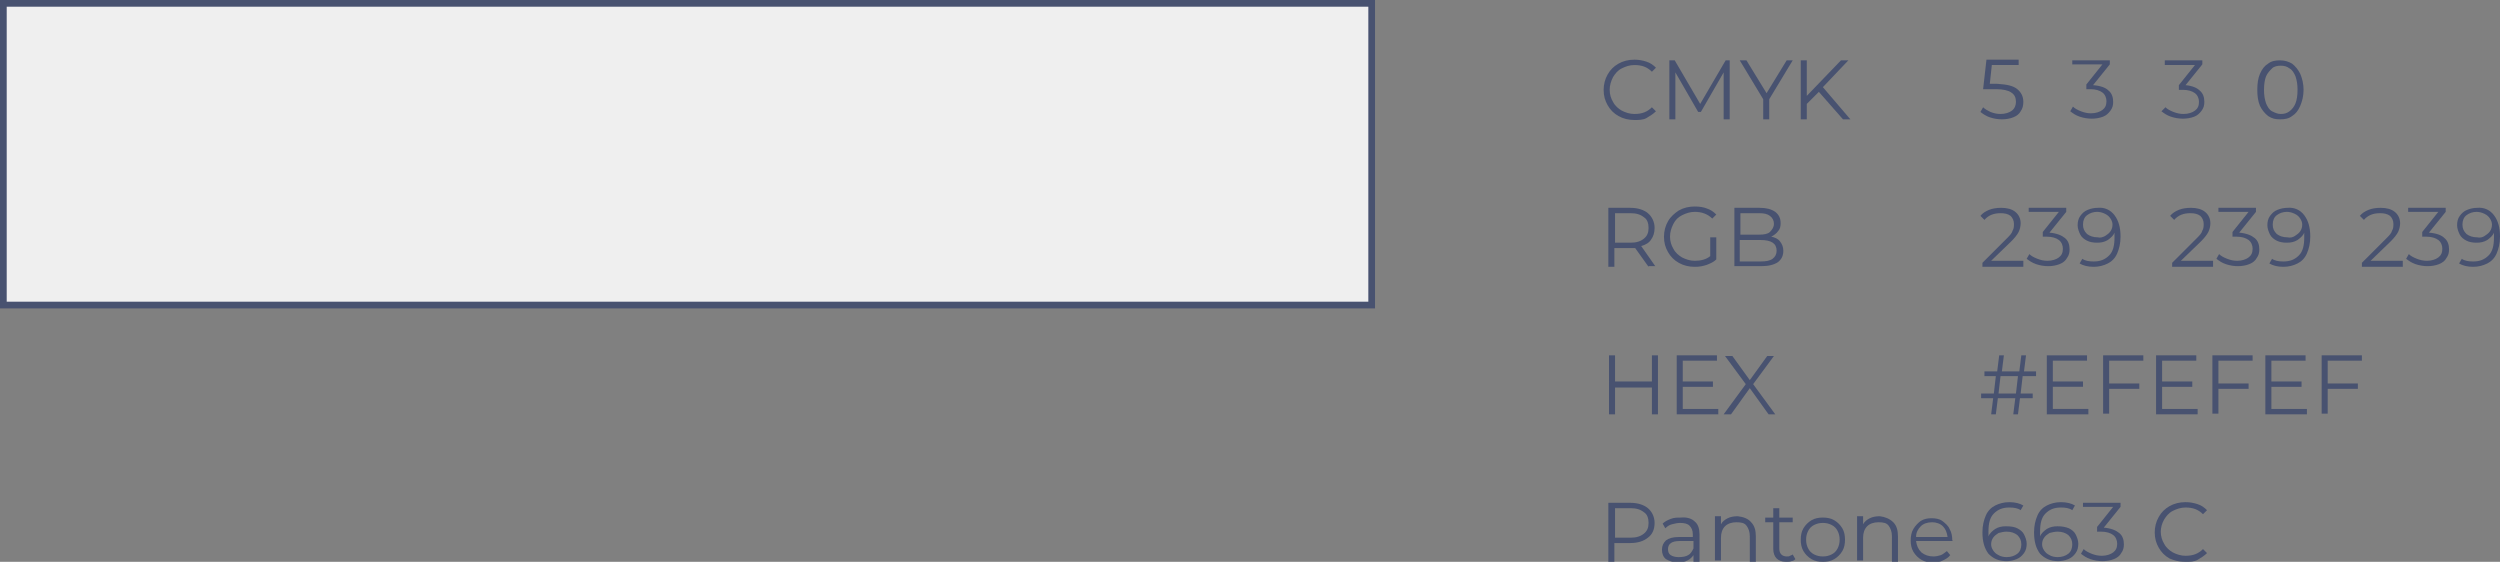 <?xml version="1.0" encoding="UTF-8"?> <!-- Generator: Adobe Illustrator 18.0.0, SVG Export Plug-In . SVG Version: 6.00 Build 0) --> <svg xmlns="http://www.w3.org/2000/svg" xmlns:xlink="http://www.w3.org/1999/xlink" id="Слой_1" x="0px" y="0px" viewBox="0 0 372.9 83.8" xml:space="preserve"><rect x="0" y="0" width="372.9" height="83.8" fill="#808080" stroke="none"/> <g> <g> <g> <path fill="#485270" d="M241.4,17.3c-0.7-0.4-1.2-0.9-1.6-1.6c-0.4-0.7-0.6-1.4-0.6-2.3c0-0.8,0.2-1.6,0.6-2.3 c0.4-0.7,0.9-1.2,1.6-1.6c0.7-0.4,1.5-0.6,2.4-0.6c0.6,0,1.2,0.1,1.8,0.3c0.6,0.2,1,0.5,1.4,0.9l-0.6,0.6c-0.7-0.7-1.5-1-2.6-1 c-0.7,0-1.3,0.2-1.9,0.5c-0.6,0.3-1,0.8-1.3,1.3c-0.3,0.6-0.5,1.2-0.5,1.9s0.2,1.3,0.5,1.8c0.3,0.6,0.8,1,1.3,1.3 c0.6,0.3,1.2,0.5,1.9,0.5c1.1,0,1.9-0.3,2.6-1l0.6,0.6c-0.4,0.4-0.9,0.7-1.4,1s-1.2,0.3-1.8,0.3 C242.9,17.9,242.1,17.7,241.4,17.3z"></path> <path fill="#485270" d="M258,9v8.8h-0.9v-7l-3.4,5.9h-0.4l-3.4-5.9v7h-0.9V9h0.8l3.8,6.5l3.8-6.5H258z"></path> <path fill="#485270" d="M263.9,14.8v3H263v-3L259.5,9h1l3,4.9l3-4.9h0.9L263.9,14.8z"></path> <path fill="#485270" d="M271.3,13.7l-1.8,1.8v2.3h-0.9V9h0.9v5.3l5.1-5.3h1.1l-3.8,4l4.1,4.8h-1.1L271.3,13.7z"></path> </g> </g> <g> <g> <path fill="#485270" d="M300.9,13.3c0.6,0.5,0.9,1.1,0.9,1.9c0,0.5-0.1,1-0.4,1.4c-0.2,0.4-0.6,0.7-1.1,0.9 c-0.5,0.2-1.1,0.3-1.7,0.3c-0.6,0-1.2-0.1-1.8-0.3c-0.6-0.2-1-0.5-1.4-0.8l0.4-0.7c0.3,0.3,0.7,0.5,1.1,0.7 c0.5,0.2,1,0.3,1.5,0.3c0.7,0,1.3-0.2,1.7-0.5c0.4-0.3,0.6-0.8,0.6-1.3c0-0.6-0.2-1.1-0.7-1.4c-0.4-0.3-1.2-0.5-2.3-0.5h-1.9 l0.5-4.4h4.8v0.8h-4l-0.3,2.8h1.1C299.4,12.6,300.3,12.8,300.9,13.3z"></path> <path fill="#485270" d="M314.5,13.5c0.5,0.4,0.7,1,0.7,1.7c0,0.5-0.1,0.9-0.4,1.3s-0.6,0.7-1.1,0.9c-0.5,0.2-1.1,0.3-1.7,0.3 c-0.6,0-1.2-0.1-1.8-0.3c-0.6-0.2-1-0.5-1.4-0.8l0.4-0.7c0.3,0.3,0.7,0.5,1.2,0.7c0.5,0.2,1,0.3,1.5,0.3c0.7,0,1.3-0.2,1.7-0.5 c0.4-0.3,0.6-0.7,0.6-1.3c0-0.5-0.2-1-0.6-1.3c-0.4-0.3-1-0.5-1.8-0.5h-0.6v-0.7l2.4-3h-4.5V9h5.6v0.6l-2.5,3.1 C313.4,12.8,314.1,13.1,314.5,13.5z"></path> <path fill="#485270" d="M328.1,13.5c0.5,0.4,0.7,1,0.7,1.7c0,0.5-0.1,0.9-0.4,1.3s-0.6,0.7-1.1,0.9c-0.5,0.2-1.1,0.3-1.7,0.3 c-0.6,0-1.2-0.1-1.8-0.3c-0.6-0.2-1-0.5-1.4-0.8L323,16c0.3,0.3,0.7,0.5,1.2,0.7c0.5,0.2,1,0.3,1.5,0.3c0.7,0,1.3-0.2,1.7-0.5 c0.4-0.3,0.6-0.7,0.6-1.3c0-0.5-0.2-1-0.6-1.3c-0.4-0.3-1-0.5-1.8-0.5h-0.6v-0.7l2.4-3h-4.5V9h5.6v0.6l-2.5,3.1 C327,12.8,327.7,13.1,328.1,13.5z"></path> <path fill="#485270" d="M338.3,17.3c-0.5-0.4-0.9-0.9-1.2-1.5c-0.3-0.7-0.4-1.5-0.4-2.4s0.1-1.7,0.4-2.4c0.3-0.7,0.7-1.2,1.2-1.5 c0.5-0.4,1.1-0.5,1.8-0.5s1.3,0.2,1.8,0.5c0.5,0.4,0.9,0.9,1.2,1.5c0.3,0.7,0.5,1.5,0.5,2.4s-0.2,1.7-0.5,2.4 c-0.3,0.7-0.7,1.2-1.2,1.5c-0.5,0.4-1.1,0.5-1.8,0.5S338.9,17.7,338.3,17.3z M341.5,16.6c0.4-0.3,0.7-0.7,0.9-1.2 c0.2-0.5,0.3-1.2,0.3-2s-0.1-1.4-0.3-2c-0.2-0.5-0.5-1-0.9-1.2c-0.4-0.3-0.8-0.4-1.3-0.4c-0.5,0-1,0.1-1.3,0.4s-0.7,0.7-0.9,1.2 c-0.2,0.5-0.3,1.2-0.3,2s0.1,1.4,0.3,2c0.2,0.5,0.5,1,0.9,1.2s0.8,0.4,1.3,0.4C340.7,17,341.1,16.9,341.5,16.6z"></path> </g> </g> <g> <g> <path fill="#485270" d="M245.9,39.8l-2-2.8c-0.2,0-0.5,0-0.7,0h-2.4v2.8h-0.9V31h3.3c1.1,0,2,0.3,2.6,0.8c0.6,0.5,1,1.3,1,2.2 c0,0.7-0.2,1.3-0.5,1.7c-0.3,0.5-0.8,0.8-1.5,1l2.1,3H245.9z M245.2,35.6c0.5-0.4,0.7-0.9,0.7-1.6c0-0.7-0.2-1.3-0.7-1.6 c-0.5-0.4-1.1-0.6-2-0.6h-2.3v4.4h2.3C244.1,36.2,244.7,36,245.2,35.6z"></path> <path fill="#485270" d="M255.1,35.4h0.9v3.3c-0.4,0.4-0.9,0.6-1.4,0.8c-0.6,0.2-1.1,0.3-1.8,0.3c-0.9,0-1.7-0.2-2.4-0.6 c-0.7-0.4-1.2-0.9-1.6-1.6c-0.4-0.7-0.6-1.4-0.6-2.3c0-0.8,0.2-1.6,0.6-2.3c0.4-0.7,1-1.2,1.6-1.6c0.7-0.4,1.5-0.6,2.4-0.6 c0.7,0,1.3,0.1,1.8,0.3c0.6,0.2,1,0.5,1.4,0.9l-0.6,0.6c-0.7-0.7-1.6-1-2.6-1c-0.7,0-1.3,0.2-1.9,0.5c-0.6,0.3-1,0.7-1.3,1.3 c-0.3,0.6-0.5,1.2-0.5,1.9c0,0.7,0.2,1.3,0.5,1.8c0.3,0.6,0.8,1,1.3,1.3c0.6,0.3,1.2,0.5,1.9,0.5c0.9,0,1.7-0.2,2.3-0.7V35.4z"></path> <path fill="#485270" d="M265.5,36c0.3,0.4,0.5,0.8,0.5,1.4c0,0.8-0.3,1.3-0.8,1.7c-0.6,0.4-1.4,0.6-2.5,0.6h-4V31h3.8 c1,0,1.7,0.2,2.3,0.6c0.5,0.4,0.8,0.9,0.8,1.7c0,0.5-0.1,0.9-0.4,1.2c-0.2,0.3-0.6,0.6-1,0.8C264.7,35.4,265.2,35.6,265.5,36z M259.6,31.8V35h2.8c0.7,0,1.3-0.1,1.6-0.4s0.6-0.7,0.6-1.2c0-0.5-0.2-0.9-0.6-1.2s-0.9-0.4-1.6-0.4H259.6z M264.4,38.6 c0.4-0.3,0.6-0.7,0.6-1.2c0-1.1-0.8-1.6-2.4-1.6h-3.1V39h3.1C263.4,39,264,38.9,264.4,38.6z"></path> </g> </g> <g> <g> <path fill="#485270" d="M301.8,39v0.8h-6.1v-0.6l3.6-3.6c0.5-0.5,0.8-0.8,0.9-1.2c0.2-0.3,0.2-0.7,0.2-1c0-0.5-0.2-0.9-0.5-1.2 c-0.4-0.3-0.9-0.4-1.5-0.4c-1,0-1.8,0.3-2.4,1l-0.6-0.6c0.3-0.4,0.8-0.7,1.3-0.9c0.5-0.2,1.1-0.3,1.8-0.3c0.9,0,1.6,0.2,2.1,0.6 c0.5,0.4,0.8,1,0.8,1.7c0,0.4-0.1,0.9-0.3,1.3c-0.2,0.4-0.6,0.9-1.1,1.4l-3,2.9H301.8z"></path> <path fill="#485270" d="M308,35.5c0.5,0.4,0.7,1,0.7,1.7c0,0.5-0.1,0.9-0.4,1.3c-0.2,0.4-0.6,0.7-1.1,0.9 c-0.5,0.2-1.1,0.3-1.7,0.3c-0.6,0-1.2-0.1-1.8-0.3c-0.6-0.2-1-0.5-1.4-0.8l0.4-0.7c0.3,0.3,0.7,0.5,1.2,0.7 c0.5,0.2,1,0.3,1.5,0.3c0.7,0,1.3-0.2,1.7-0.5c0.4-0.3,0.6-0.7,0.6-1.3c0-0.5-0.2-1-0.6-1.3c-0.4-0.3-1-0.5-1.8-0.5h-0.6v-0.7 l2.4-3h-4.5V31h5.6v0.6l-2.5,3.1C306.8,34.8,307.5,35.1,308,35.5z"></path> <path fill="#485270" d="M315.4,32.1c0.6,0.8,0.9,1.8,0.9,3.2c0,1-0.2,1.8-0.5,2.5c-0.3,0.7-0.8,1.2-1.4,1.5 c-0.6,0.3-1.3,0.5-2.1,0.5c-0.9,0-1.6-0.2-2.1-0.5l0.4-0.7c0.4,0.3,1,0.4,1.7,0.4c1,0,1.7-0.3,2.3-0.9c0.6-0.6,0.8-1.5,0.8-2.7 c0-0.2,0-0.5,0-0.7c-0.2,0.5-0.6,0.8-1,1.1c-0.5,0.3-1,0.4-1.6,0.4c-0.6,0-1.1-0.1-1.5-0.3c-0.4-0.2-0.8-0.5-1-0.9 c-0.2-0.4-0.4-0.9-0.4-1.4c0-0.5,0.1-1,0.4-1.4c0.3-0.4,0.6-0.7,1.1-0.9c0.5-0.2,1-0.3,1.5-0.3C313.9,30.9,314.8,31.3,315.4,32.1 z M314,35.2c0.3-0.2,0.6-0.4,0.8-0.7c0.2-0.3,0.3-0.6,0.3-1c0-0.3-0.1-0.6-0.3-0.9c-0.2-0.3-0.4-0.5-0.8-0.7 c-0.4-0.2-0.8-0.3-1.2-0.3c-0.6,0-1.1,0.2-1.5,0.5c-0.4,0.3-0.6,0.8-0.6,1.4c0,0.6,0.2,1,0.6,1.4c0.4,0.3,0.9,0.5,1.6,0.5 C313.3,35.5,313.6,35.4,314,35.2z"></path> <path fill="#485270" d="M330.1,39v0.8H324v-0.6l3.6-3.6c0.5-0.5,0.8-0.8,0.9-1.2c0.2-0.3,0.2-0.7,0.2-1c0-0.5-0.2-0.9-0.5-1.2 c-0.4-0.3-0.9-0.4-1.5-0.4c-1,0-1.8,0.3-2.4,1l-0.6-0.6c0.3-0.4,0.8-0.7,1.3-0.9c0.5-0.2,1.1-0.3,1.8-0.3c0.9,0,1.6,0.2,2.1,0.6 c0.5,0.4,0.8,1,0.8,1.7c0,0.4-0.1,0.9-0.3,1.3c-0.2,0.4-0.6,0.9-1.1,1.4l-3,2.9H330.1z"></path> <path fill="#485270" d="M336.3,35.5c0.5,0.4,0.7,1,0.7,1.7c0,0.5-0.1,0.9-0.4,1.3c-0.2,0.4-0.6,0.7-1.1,0.9 c-0.5,0.2-1.1,0.3-1.7,0.3c-0.6,0-1.2-0.1-1.8-0.3c-0.6-0.2-1-0.5-1.4-0.8l0.4-0.7c0.3,0.3,0.7,0.5,1.2,0.7 c0.5,0.2,1,0.3,1.5,0.3c0.7,0,1.3-0.2,1.7-0.5c0.4-0.3,0.6-0.7,0.6-1.3c0-0.5-0.2-1-0.6-1.3c-0.4-0.3-1-0.5-1.8-0.5h-0.6v-0.7 l2.4-3h-4.5V31h5.6v0.6l-2.5,3.1C335.1,34.8,335.8,35.1,336.3,35.5z"></path> <path fill="#485270" d="M343.7,32.1c0.6,0.8,0.9,1.8,0.9,3.2c0,1-0.2,1.8-0.5,2.5c-0.3,0.7-0.8,1.2-1.4,1.5 c-0.6,0.3-1.3,0.5-2.1,0.5c-0.9,0-1.6-0.2-2.1-0.5l0.4-0.7c0.4,0.3,1,0.4,1.7,0.4c1,0,1.7-0.3,2.3-0.9c0.6-0.6,0.8-1.5,0.8-2.7 c0-0.2,0-0.5,0-0.7c-0.2,0.5-0.6,0.8-1,1.1c-0.5,0.3-1,0.4-1.6,0.4c-0.6,0-1.1-0.1-1.5-0.3c-0.4-0.2-0.8-0.5-1-0.9 c-0.2-0.4-0.4-0.9-0.4-1.4c0-0.5,0.1-1,0.4-1.4c0.3-0.4,0.6-0.7,1.1-0.9c0.5-0.2,1-0.3,1.5-0.3C342.2,30.9,343.1,31.3,343.7,32.1 z M342.3,35.2c0.3-0.2,0.6-0.4,0.8-0.7c0.2-0.3,0.3-0.6,0.3-1c0-0.3-0.1-0.6-0.3-0.9c-0.2-0.3-0.4-0.5-0.8-0.7 c-0.4-0.2-0.8-0.3-1.2-0.3c-0.6,0-1.1,0.2-1.5,0.5c-0.4,0.3-0.6,0.8-0.6,1.4c0,0.6,0.2,1,0.6,1.4c0.4,0.3,0.9,0.5,1.6,0.5 C341.6,35.5,342,35.4,342.3,35.2z"></path> <path fill="#485270" d="M358.4,39v0.8h-6.1v-0.6l3.6-3.6c0.5-0.5,0.8-0.8,0.9-1.2c0.2-0.3,0.2-0.7,0.2-1c0-0.5-0.2-0.9-0.5-1.2 c-0.4-0.3-0.9-0.4-1.5-0.4c-1,0-1.8,0.3-2.4,1l-0.6-0.6c0.3-0.4,0.8-0.7,1.3-0.9c0.5-0.2,1.1-0.3,1.8-0.3c0.9,0,1.6,0.2,2.1,0.6 c0.5,0.4,0.8,1,0.8,1.7c0,0.4-0.1,0.9-0.3,1.3c-0.2,0.4-0.6,0.9-1.1,1.4l-3,2.9H358.4z"></path> <path fill="#485270" d="M364.6,35.5c0.5,0.4,0.7,1,0.7,1.7c0,0.5-0.1,0.9-0.4,1.3c-0.2,0.4-0.6,0.7-1.1,0.9 c-0.5,0.2-1.1,0.3-1.7,0.3c-0.6,0-1.2-0.1-1.8-0.3c-0.6-0.2-1-0.5-1.4-0.8l0.4-0.7c0.3,0.3,0.7,0.5,1.2,0.7 c0.5,0.2,1,0.3,1.5,0.3c0.7,0,1.3-0.2,1.7-0.5c0.4-0.3,0.6-0.7,0.6-1.3c0-0.5-0.2-1-0.6-1.3c-0.4-0.3-1-0.5-1.8-0.5h-0.6v-0.7 l2.4-3h-4.5V31h5.6v0.6l-2.5,3.1C363.5,34.8,364.2,35.1,364.6,35.5z"></path> <path fill="#485270" d="M372,32.1c0.6,0.8,0.9,1.8,0.9,3.2c0,1-0.2,1.8-0.5,2.5c-0.3,0.7-0.8,1.2-1.4,1.5 c-0.6,0.3-1.3,0.5-2.1,0.5c-0.9,0-1.6-0.2-2.1-0.5l0.4-0.7c0.4,0.3,1,0.4,1.7,0.4c1,0,1.7-0.3,2.3-0.9c0.6-0.6,0.8-1.5,0.8-2.7 c0-0.2,0-0.5,0-0.7c-0.2,0.5-0.6,0.8-1,1.1c-0.5,0.3-1,0.4-1.6,0.4c-0.6,0-1.1-0.1-1.5-0.3c-0.4-0.2-0.8-0.5-1-0.9 c-0.2-0.4-0.4-0.9-0.4-1.4c0-0.5,0.1-1,0.4-1.4c0.3-0.4,0.6-0.7,1.1-0.9c0.5-0.2,1-0.3,1.5-0.3C370.5,30.9,371.4,31.3,372,32.1z M370.6,35.2c0.3-0.2,0.6-0.4,0.8-0.7c0.2-0.3,0.3-0.6,0.3-1c0-0.3-0.1-0.6-0.3-0.9c-0.2-0.3-0.4-0.5-0.8-0.7 c-0.4-0.2-0.8-0.3-1.2-0.3c-0.6,0-1.1,0.2-1.5,0.5c-0.4,0.3-0.6,0.8-0.6,1.4c0,0.6,0.2,1,0.6,1.4c0.4,0.3,0.9,0.5,1.6,0.5 C369.9,35.5,370.3,35.4,370.6,35.2z"></path> </g> </g> <g> <g> <path fill="#485270" d="M247.3,53v8.8h-0.9v-4h-5.5v4h-0.9V53h0.9v3.9h5.5V53H247.3z"></path> <path fill="#485270" d="M256.3,61v0.8h-6.2V53h6v0.8H251v3.1h4.5v0.8H251V61H256.3z"></path> <path fill="#485270" d="M263.8,61.8l-2.8-3.9l-2.8,3.9h-1.1l3.3-4.5l-3.1-4.2h1.1l2.6,3.6l2.6-3.6h1l-3.1,4.2l3.3,4.5H263.8z"></path> </g> </g> <g> <g> <path fill="#485270" d="M245.8,75.8c0.6,0.5,1,1.3,1,2.2c0,0.9-0.3,1.7-1,2.2c-0.6,0.5-1.5,0.8-2.6,0.8h-2.4v2.8h-0.9V75h3.3 C244.3,75,245.2,75.3,245.8,75.8z M245.2,79.6c0.5-0.4,0.7-0.9,0.7-1.6c0-0.7-0.2-1.3-0.7-1.6c-0.5-0.4-1.1-0.6-2-0.6h-2.3v4.4 h2.3C244.1,80.2,244.7,80,245.2,79.6z"></path> <path fill="#485270" d="M252.8,77.8c0.5,0.4,0.7,1.1,0.7,1.9v4.1h-0.9v-1c-0.2,0.3-0.5,0.6-0.9,0.8c-0.4,0.2-0.8,0.3-1.4,0.3 c-0.7,0-1.3-0.2-1.8-0.5c-0.4-0.3-0.6-0.8-0.6-1.4c0-0.6,0.2-1,0.6-1.4c0.4-0.3,1-0.5,1.9-0.5h2.1v-0.4c0-0.6-0.2-1-0.5-1.3 c-0.3-0.3-0.8-0.4-1.4-0.4c-0.4,0-0.8,0.1-1.2,0.2c-0.4,0.1-0.7,0.3-1,0.6l-0.4-0.7c0.3-0.3,0.7-0.5,1.2-0.7 c0.5-0.2,1-0.2,1.5-0.2C251.7,77.1,252.4,77.4,252.8,77.8z M251.8,82.8c0.4-0.2,0.6-0.6,0.8-1v-1.1h-2.1c-1.1,0-1.7,0.4-1.7,1.2 c0,0.4,0.1,0.7,0.4,0.9c0.3,0.2,0.7,0.3,1.2,0.3C251,83.1,251.5,83,251.8,82.8z"></path> <path fill="#485270" d="M261.2,77.9c0.5,0.5,0.7,1.2,0.7,2.1v3.8h-0.9V80c0-0.7-0.2-1.2-0.5-1.6c-0.3-0.4-0.8-0.5-1.5-0.5 c-0.7,0-1.3,0.2-1.7,0.6c-0.4,0.4-0.6,1-0.6,1.7v3.4h-0.9v-6.6h0.9v1.2c0.2-0.4,0.6-0.7,1-0.9c0.4-0.2,0.9-0.3,1.5-0.3 C260.1,77.1,260.8,77.4,261.2,77.9z"></path> <path fill="#485270" d="M267.8,83.4c-0.2,0.2-0.4,0.3-0.6,0.3c-0.2,0.1-0.5,0.1-0.8,0.1c-0.6,0-1.1-0.2-1.4-0.5 c-0.3-0.3-0.5-0.8-0.5-1.4v-4h-1.2v-0.7h1.2v-1.4h0.9v1.4h2v0.7h-2v3.9c0,0.4,0.1,0.7,0.3,0.9c0.2,0.2,0.5,0.3,0.8,0.3 c0.2,0,0.4,0,0.5-0.1c0.2-0.1,0.3-0.1,0.4-0.2L267.8,83.4z"></path> <path fill="#485270" d="M270.2,83.4c-0.5-0.3-0.9-0.7-1.2-1.2s-0.4-1.1-0.4-1.7c0-0.6,0.1-1.2,0.4-1.7c0.3-0.5,0.7-0.9,1.2-1.2 c0.5-0.3,1.1-0.4,1.7-0.4c0.6,0,1.2,0.1,1.7,0.4c0.5,0.3,0.9,0.7,1.2,1.2c0.3,0.5,0.4,1.1,0.4,1.7c0,0.6-0.1,1.2-0.4,1.7 c-0.3,0.5-0.7,0.9-1.2,1.2c-0.5,0.3-1.1,0.4-1.7,0.4C271.3,83.8,270.7,83.7,270.2,83.4z M273.2,82.7c0.4-0.2,0.7-0.5,0.9-0.9 c0.2-0.4,0.3-0.8,0.3-1.3c0-0.5-0.1-0.9-0.3-1.3c-0.2-0.4-0.5-0.7-0.9-0.9c-0.4-0.2-0.8-0.3-1.3-0.3c-0.5,0-0.9,0.1-1.3,0.3 c-0.4,0.2-0.7,0.5-0.9,0.9c-0.2,0.4-0.3,0.8-0.3,1.3c0,0.5,0.1,0.9,0.3,1.3c0.2,0.4,0.5,0.7,0.9,0.9c0.4,0.2,0.8,0.3,1.3,0.3 C272.4,83,272.8,82.9,273.2,82.7z"></path> <path fill="#485270" d="M282.4,77.9c0.5,0.5,0.7,1.2,0.7,2.1v3.8h-0.9V80c0-0.7-0.2-1.2-0.5-1.6c-0.3-0.4-0.8-0.5-1.5-0.5 c-0.7,0-1.3,0.2-1.7,0.6c-0.4,0.4-0.6,1-0.6,1.7v3.4h-0.9v-6.6h0.9v1.2c0.2-0.4,0.6-0.7,1-0.9s0.9-0.3,1.5-0.3 C281.2,77.1,281.9,77.4,282.4,77.9z"></path> <path fill="#485270" d="M291.3,80.7h-5.5c0.1,0.7,0.3,1.2,0.8,1.7c0.5,0.4,1.1,0.6,1.8,0.6c0.4,0,0.8-0.1,1.1-0.2 c0.3-0.1,0.6-0.4,0.9-0.6l0.5,0.6c-0.3,0.4-0.7,0.6-1.1,0.8c-0.4,0.2-0.9,0.3-1.4,0.3c-0.7,0-1.3-0.1-1.8-0.4 c-0.5-0.3-0.9-0.7-1.2-1.2s-0.4-1.1-0.4-1.7c0-0.6,0.1-1.2,0.4-1.7c0.3-0.5,0.7-0.9,1.1-1.2c0.5-0.3,1-0.4,1.6-0.4 s1.2,0.1,1.6,0.4s0.9,0.7,1.1,1.2c0.3,0.5,0.4,1.1,0.4,1.7L291.3,80.7z M286.5,78.5c-0.4,0.4-0.7,0.9-0.7,1.6h4.7 c-0.1-0.7-0.3-1.2-0.7-1.6c-0.4-0.4-1-0.6-1.6-0.6C287.5,77.9,286.9,78.1,286.5,78.5z"></path> <path fill="#485270" d="M300.9,78.8c0.4,0.2,0.8,0.5,1,0.9c0.2,0.4,0.4,0.9,0.4,1.4c0,0.5-0.1,1-0.4,1.4 c-0.3,0.4-0.6,0.7-1.1,0.9s-1,0.3-1.5,0.3c-1.2,0-2-0.4-2.7-1.1c-0.6-0.8-0.9-1.8-0.9-3.2c0-1,0.2-1.8,0.5-2.5 c0.3-0.7,0.8-1.2,1.4-1.5c0.6-0.3,1.3-0.5,2.1-0.5c0.9,0,1.6,0.2,2.1,0.5l-0.4,0.7c-0.4-0.3-1-0.4-1.7-0.4c-1,0-1.7,0.3-2.3,0.9 c-0.6,0.6-0.8,1.5-0.8,2.7c0,0.2,0,0.4,0,0.7c0.2-0.5,0.6-0.8,1-1.1c0.5-0.3,1-0.4,1.6-0.4C300,78.5,300.5,78.6,300.9,78.8z M300.9,82.6c0.4-0.3,0.6-0.8,0.6-1.4c0-0.6-0.2-1-0.6-1.4c-0.4-0.3-0.9-0.5-1.6-0.5c-0.4,0-0.8,0.1-1.2,0.2 c-0.3,0.2-0.6,0.4-0.8,0.7s-0.3,0.6-0.3,1c0,0.3,0.1,0.6,0.3,0.9c0.2,0.3,0.4,0.5,0.8,0.7c0.3,0.2,0.8,0.3,1.2,0.3 C300,83.1,300.5,82.9,300.9,82.6z"></path> <path fill="#485270" d="M308.6,78.8c0.4,0.2,0.8,0.5,1,0.9c0.2,0.4,0.4,0.9,0.4,1.4c0,0.5-0.1,1-0.4,1.4 c-0.3,0.4-0.6,0.7-1.1,0.9s-1,0.3-1.5,0.3c-1.2,0-2-0.4-2.7-1.1c-0.6-0.8-0.9-1.8-0.9-3.2c0-1,0.2-1.8,0.5-2.5 c0.3-0.7,0.8-1.2,1.4-1.5c0.6-0.3,1.3-0.5,2.1-0.5c0.9,0,1.6,0.2,2.1,0.5l-0.4,0.7c-0.4-0.3-1-0.4-1.7-0.4c-1,0-1.7,0.3-2.3,0.9 c-0.6,0.6-0.8,1.5-0.8,2.7c0,0.2,0,0.4,0,0.7c0.2-0.5,0.6-0.8,1-1.1c0.5-0.3,1-0.4,1.6-0.4C307.6,78.5,308.1,78.6,308.6,78.8z M308.5,82.6c0.4-0.3,0.6-0.8,0.6-1.4c0-0.6-0.2-1-0.6-1.4c-0.4-0.3-0.9-0.5-1.6-0.5c-0.4,0-0.8,0.1-1.2,0.2 c-0.3,0.2-0.6,0.4-0.8,0.7s-0.3,0.6-0.3,1c0,0.3,0.1,0.6,0.3,0.9c0.2,0.3,0.4,0.5,0.8,0.7c0.3,0.2,0.8,0.3,1.2,0.3 C307.6,83.1,308.1,82.9,308.5,82.6z"></path> <path fill="#485270" d="M316.1,79.5c0.5,0.4,0.7,1,0.7,1.7c0,0.5-0.1,0.9-0.4,1.3c-0.2,0.4-0.6,0.7-1.1,0.9 c-0.5,0.2-1.1,0.3-1.7,0.3c-0.6,0-1.2-0.1-1.8-0.3c-0.6-0.2-1-0.5-1.4-0.8l0.4-0.7c0.3,0.3,0.7,0.5,1.2,0.7 c0.5,0.2,1,0.3,1.5,0.3c0.7,0,1.3-0.2,1.7-0.5c0.4-0.3,0.6-0.7,0.6-1.3c0-0.5-0.2-1-0.6-1.3c-0.4-0.3-1-0.5-1.8-0.5h-0.6v-0.7 l2.4-3h-4.5V75h5.6v0.6l-2.5,3.1C314.9,78.8,315.6,79.1,316.1,79.5z"></path> <path fill="#485270" d="M323.6,83.3c-0.7-0.4-1.2-0.9-1.6-1.6c-0.4-0.7-0.6-1.4-0.6-2.3c0-0.8,0.2-1.6,0.6-2.3 c0.4-0.7,0.9-1.2,1.6-1.6c0.7-0.4,1.5-0.6,2.4-0.6c0.6,0,1.2,0.1,1.8,0.3c0.6,0.2,1,0.5,1.4,0.9l-0.6,0.6c-0.7-0.7-1.5-1-2.6-1 c-0.7,0-1.3,0.2-1.9,0.5c-0.6,0.3-1,0.8-1.3,1.3c-0.3,0.5-0.5,1.2-0.5,1.8c0,0.7,0.2,1.3,0.5,1.8c0.3,0.6,0.8,1,1.3,1.3 c0.6,0.3,1.2,0.5,1.9,0.5c1.1,0,1.9-0.3,2.6-1l0.6,0.6c-0.4,0.4-0.9,0.7-1.4,1s-1.2,0.3-1.8,0.3C325,83.8,324.3,83.6,323.6,83.3z "></path> </g> </g> <g> <g> <path fill="#485270" d="M301.7,56.1l-0.3,2.6h1.8v0.7h-1.9l-0.3,2.4h-0.7l0.3-2.4H298l-0.3,2.4H297l0.3-2.4h-1.8v-0.7h1.9 l0.3-2.6H296v-0.7h1.9l0.3-2.4h0.7l-0.3,2.4h2.6l0.3-2.4h0.7l-0.3,2.4h1.8v0.7H301.7z M301,56.1h-2.6l-0.3,2.6h2.6L301,56.1z"></path> <path fill="#485270" d="M311.5,61v0.8h-6.2V53h6v0.8h-5.1v3.1h4.5v0.8h-4.5V61H311.5z"></path> <path fill="#485270" d="M314.6,53.8v3.4h4.5v0.8h-4.5v3.7h-0.9V53h6v0.8H314.6z"></path> <path fill="#485270" d="M327.8,61v0.8h-6.2V53h6v0.8h-5.1v3.1h4.5v0.8h-4.5V61H327.8z"></path> <path fill="#485270" d="M330.9,53.8v3.4h4.5v0.8h-4.5v3.7H330V53h6v0.8H330.9z"></path> <path fill="#485270" d="M344.1,61v0.8h-6.2V53h6v0.8h-5.1v3.1h4.5v0.8h-4.5V61H344.1z"></path> <path fill="#485270" d="M347.2,53.8v3.4h4.5v0.8h-4.5v3.7h-0.9V53h6v0.8H347.2z"></path> </g> </g> <rect x="0.5" y="0.5" fill="#EFEFEF" stroke="#485270" stroke-miterlimit="10" width="204.1" height="45"></rect> </g> </svg> 